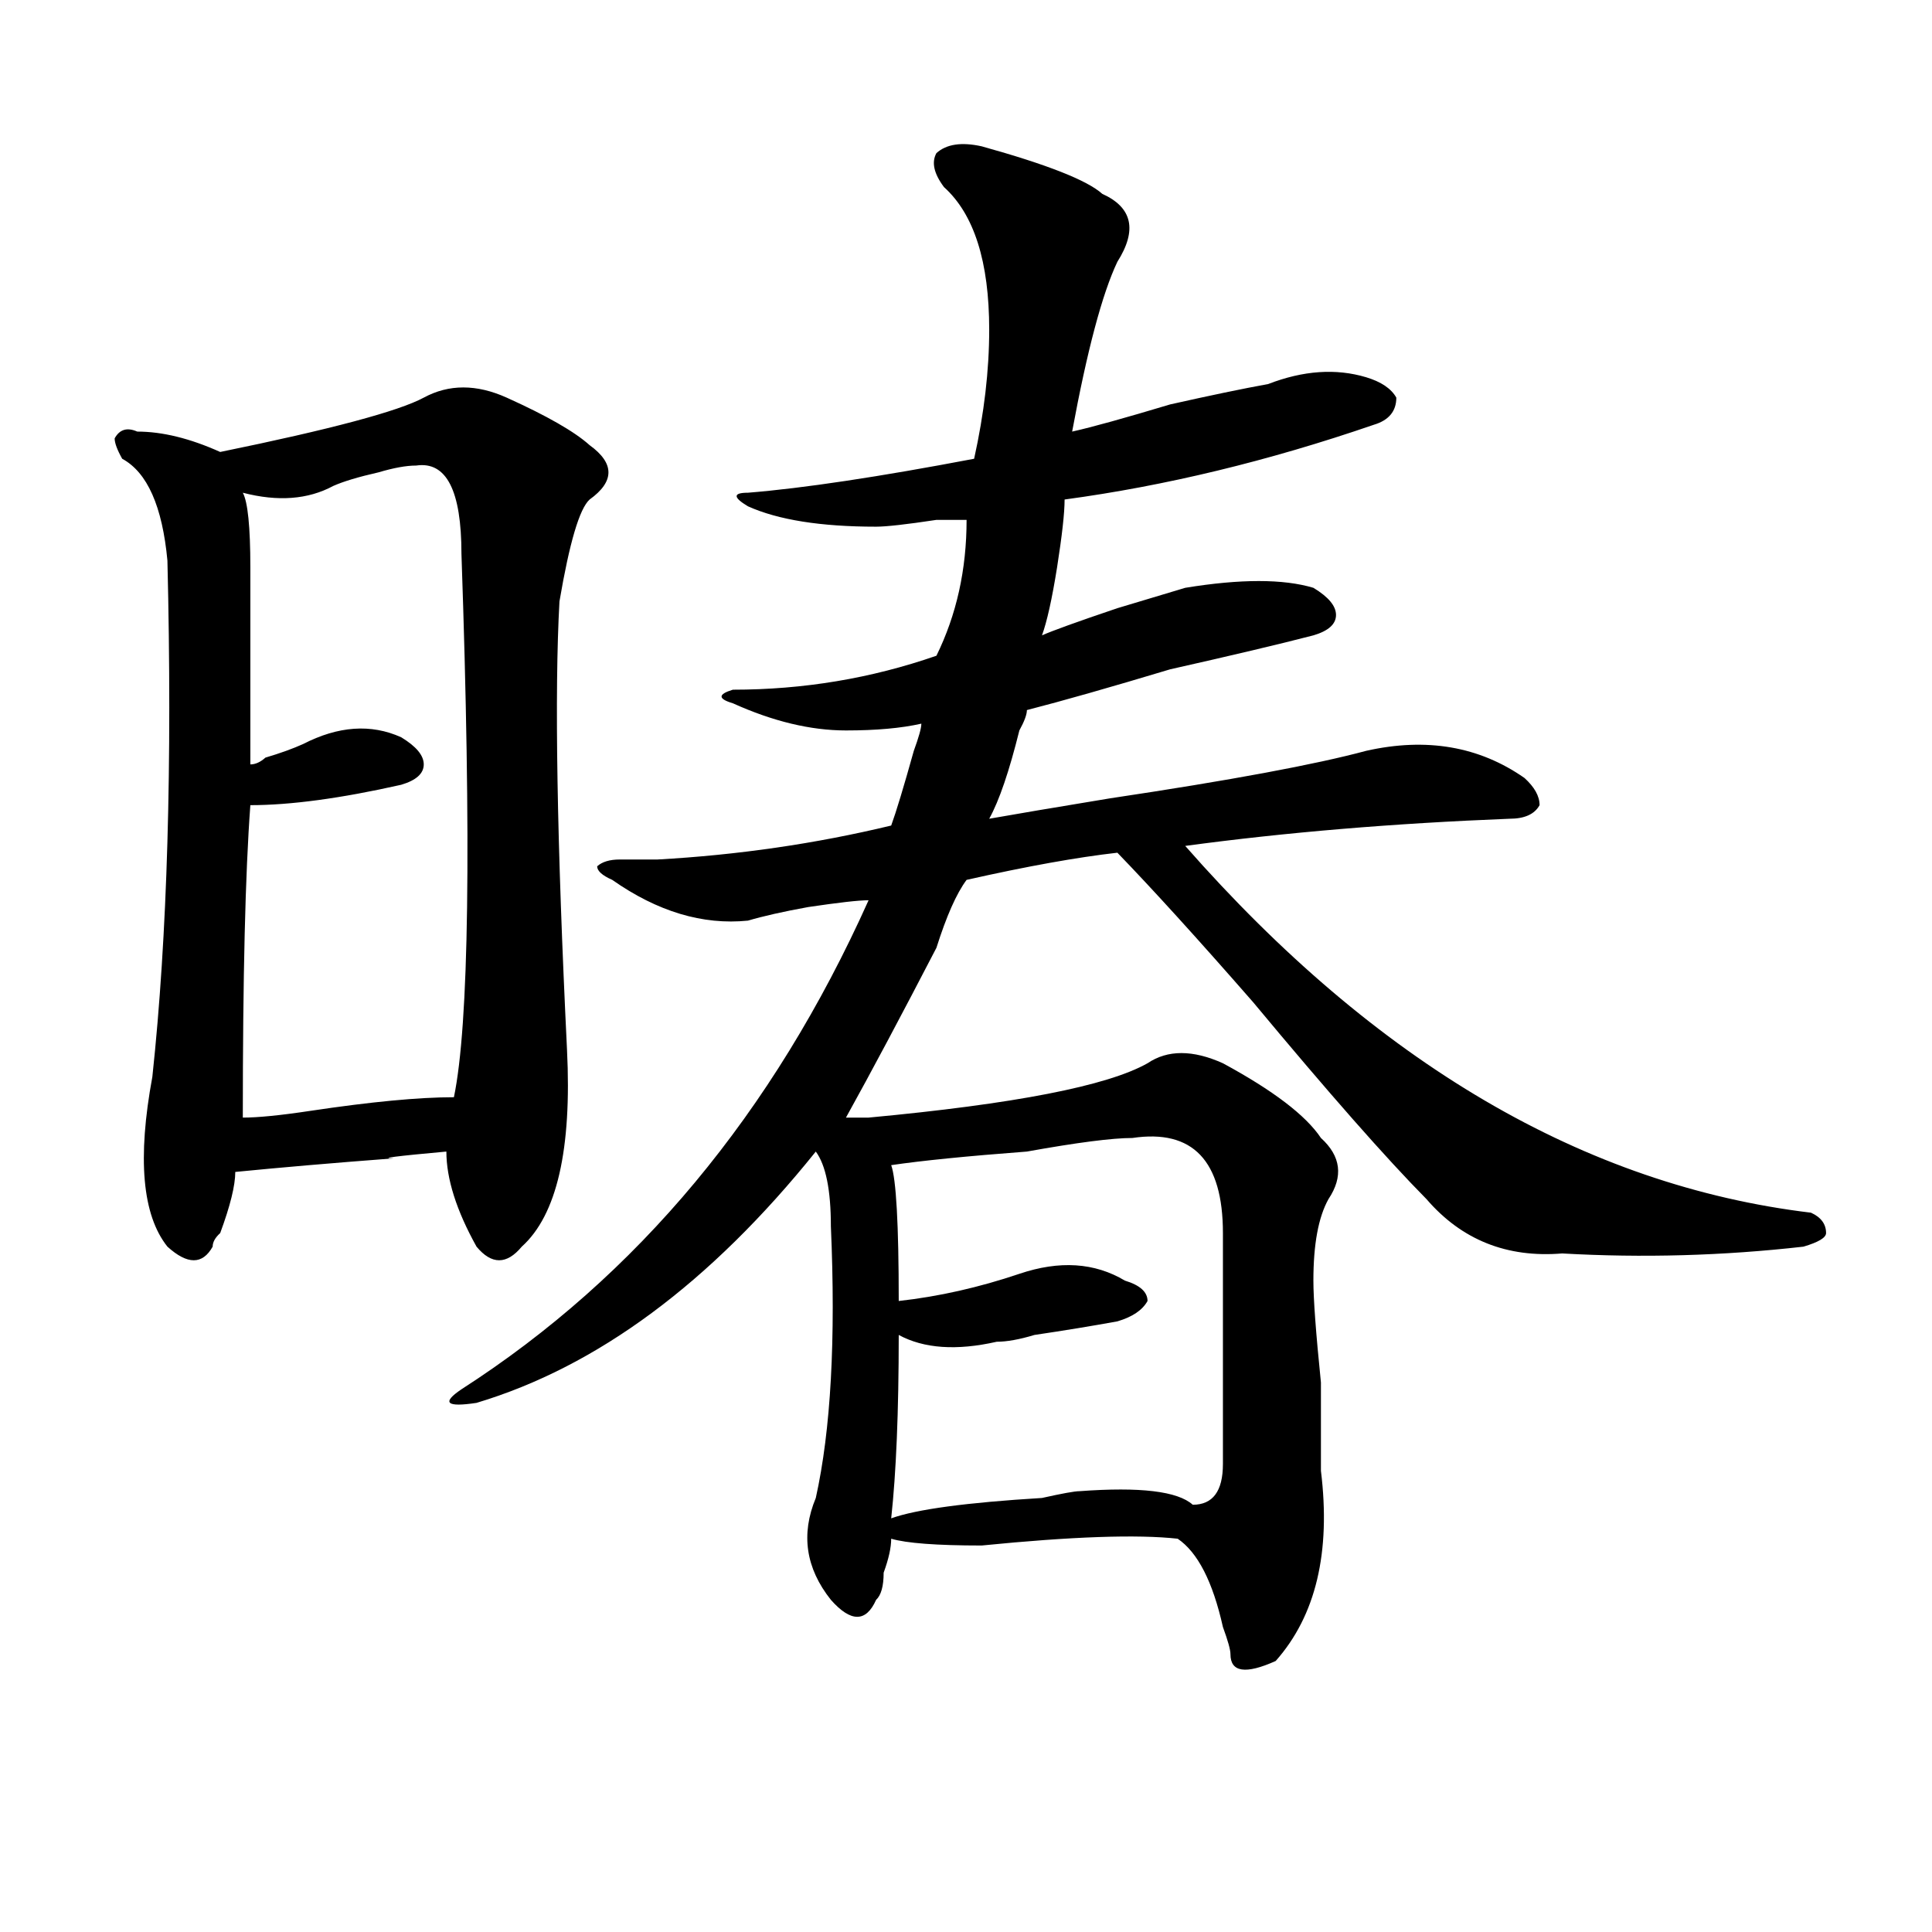 <?xml version="1.0" encoding="utf-8"?>
<!-- Generator: Adobe Illustrator 16.0.0, SVG Export Plug-In . SVG Version: 6.00 Build 0)  -->
<!DOCTYPE svg PUBLIC "-//W3C//DTD SVG 1.1//EN" "http://www.w3.org/Graphics/SVG/1.1/DTD/svg11.dtd">
<svg version="1.1" id="图层_1" xmlns="http://www.w3.org/2000/svg" xmlns:xlink="http://www.w3.org/1999/xlink" x="0px" y="0px"
	 width="1000px" height="1000px" viewBox="0 0 1000 1000" enable-background="new 0 0 1000 1000" xml:space="preserve">
<path d="M219.336,205.813c12.987-7.031,27.316-7.031,42.926,0c20.792,9.394,35.121,17.578,42.926,24.609
	c12.987,9.394,12.987,18.787,0,28.125c-5.244,4.725-10.427,22.303-15.609,52.734c-2.622,46.912-1.342,124.256,3.902,232.031
	c2.561,51.581-5.244,85.584-23.414,101.953c-7.805,9.394-15.609,9.394-23.414,0c-10.427-18.731-15.609-35.156-15.609-49.219
	c-26.036,2.362-35.121,3.516-27.316,3.516c-31.219,2.362-58.535,4.725-81.949,7.031c0,7.031-2.622,17.578-7.805,31.641
	c-2.622,2.362-3.902,4.725-3.902,7.031c-5.244,9.394-13.049,9.394-23.414,0c-13.049-16.369-15.609-45.703-7.805-87.891
	c7.805-72.619,10.365-161.719,7.805-267.188c-2.622-28.125-10.427-45.703-23.414-52.734c-2.622-4.669-3.902-8.185-3.902-10.547
	c2.561-4.669,6.463-5.822,11.707-3.516c12.987,0,27.316,3.516,42.926,10.547C171.166,222.237,206.287,212.844,219.336,205.813z
	 M215.434,240.969c-5.244,0-11.707,1.209-19.512,3.516c-10.427,2.362-18.231,4.725-23.414,7.031
	c-13.049,7.031-28.658,8.24-46.828,3.516c2.561,4.725,3.902,17.578,3.902,38.672c0,32.85,0,66.797,0,101.953
	c2.561,0,5.183-1.153,7.805-3.516c7.805-2.307,14.268-4.669,19.512-7.031c18.17-9.338,35.121-10.547,50.73-3.516
	c7.805,4.725,11.707,9.394,11.707,14.063c0,4.725-3.902,8.24-11.707,10.547c-31.219,7.031-57.255,10.547-78.047,10.547
	c-2.622,35.156-3.902,89.1-3.902,161.719c7.805,0,19.512-1.153,35.121-3.516c31.219-4.669,55.913-7.031,74.145-7.031
	c7.805-37.463,9.085-131.231,3.902-281.25C238.848,253.878,231.043,238.662,215.434,240.969z M508.109,75.734
	c33.779,9.394,54.633,17.578,62.438,24.609c15.609,7.031,18.17,18.787,7.805,35.156c-7.805,16.425-15.609,45.703-23.414,87.891
	c10.365-2.307,27.316-7.031,50.73-14.063c20.792-4.669,37.682-8.185,50.73-10.547c18.17-7.031,35.121-8.185,50.73-3.516
	c7.805,2.362,12.987,5.878,15.609,10.547c0,7.031-3.902,11.756-11.707,14.063c-54.633,18.787-107.985,31.641-159.996,38.672
	c0,7.031-1.342,18.787-3.902,35.156c-2.622,16.425-5.244,28.125-7.805,35.156c5.183-2.307,18.17-7.031,39.023-14.063
	c15.609-4.669,27.316-8.185,35.121-10.547c28.597-4.669,50.73-4.669,66.34,0c7.805,4.725,11.707,9.394,11.707,14.063
	c0,4.725-3.902,8.24-11.707,10.547c-18.231,4.725-42.926,10.547-74.145,17.578c-31.219,9.394-55.975,16.425-74.145,21.094
	c0,2.362-1.342,5.878-3.902,10.547c-5.244,21.094-10.427,36.365-15.609,45.703c12.987-2.307,33.779-5.822,62.438-10.547
	c62.438-9.338,106.644-17.578,132.68-24.609c31.219-7.031,58.535-2.307,81.949,14.063c5.183,4.725,7.805,9.394,7.805,14.063
	c-2.622,4.725-7.805,7.031-15.609,7.031c-59.877,2.362-115.79,7.031-167.801,14.063c98.839,112.5,206.824,175.781,323.895,189.844
	c5.183,2.362,7.805,5.878,7.805,10.547c0,2.362-3.902,4.725-11.707,7.031c-41.646,4.725-83.291,5.878-124.875,3.516
	c-28.658,2.362-52.072-7.031-70.242-28.125c-20.854-21.094-50.73-55.041-89.754-101.953c-28.658-32.794-52.072-58.557-70.242-77.344
	c-20.854,2.362-46.828,7.031-78.047,14.063c-5.244,7.031-10.427,18.787-15.609,35.156c-18.231,35.156-33.841,64.49-46.828,87.891
	c5.183,0,9.085,0,11.707,0c75.425-7.031,123.533-16.369,144.387-28.125c10.365-7.031,23.414-7.031,39.023,0
	c25.975,14.063,42.926,26.972,50.73,38.672c10.365,9.394,11.707,19.94,3.902,31.641c-5.244,9.394-7.805,23.456-7.805,42.188
	c0,9.394,1.28,26.972,3.902,52.734c0,23.456,0,38.672,0,45.703c5.183,42.188-2.622,74.981-23.414,98.438
	c-15.609,7.031-23.414,5.822-23.414-3.516c0-2.362-1.342-7.031-3.902-14.063c-5.244-23.456-13.049-38.672-23.414-45.703
	c-20.854-2.307-54.633-1.153-101.461,3.516c-23.414,0-39.023-1.209-46.828-3.516c0,4.669-1.342,10.547-3.902,17.578
	c0,7.031-1.342,11.7-3.902,14.063c-5.244,11.7-13.049,11.7-23.414,0c-13.049-16.425-15.609-33.947-7.805-52.734
	c7.805-35.156,10.365-82.013,7.805-140.625c0-18.731-2.622-31.641-7.805-38.672c-54.633,68.006-113.168,111.347-175.605,130.078
	c-15.609,2.362-18.231,0-7.805-7.031c91.034-58.557,161.276-142.932,210.727-253.125c-5.244,0-15.609,1.209-31.219,3.516
	c-13.049,2.362-23.414,4.725-31.219,7.031c-23.414,2.362-46.828-4.669-70.242-21.094c-5.244-2.307-7.805-4.669-7.805-7.031
	c2.561-2.307,6.463-3.516,11.707-3.516c5.183,0,11.707,0,19.512,0c41.584-2.307,81.949-8.185,120.973-17.578
	c2.561-7.031,6.463-19.885,11.707-38.672c2.561-7.031,3.902-11.7,3.902-14.063c-10.427,2.362-23.414,3.516-39.023,3.516
	c-18.231,0-37.743-4.669-58.535-14.063c-7.805-2.307-7.805-4.669,0-7.031c36.401,0,71.522-5.822,105.363-17.578
	c10.365-21.094,15.609-44.494,15.609-70.313c-2.622,0-7.805,0-15.609,0c-15.609,2.362-26.036,3.516-31.219,3.516
	c-28.658,0-50.73-3.516-66.34-10.547c-7.805-4.669-7.805-7.031,0-7.031c28.597-2.307,67.62-8.185,117.07-17.578
	c5.183-23.4,7.805-45.703,7.805-66.797c0-35.156-7.805-59.766-23.414-73.828c-5.244-7.031-6.524-12.854-3.902-17.578
	C489.878,74.581,497.683,73.428,508.109,75.734z M586.156,589.016c-10.427,0-28.658,2.362-54.633,7.031
	c-31.219,2.362-54.633,4.725-70.242,7.031c2.561,7.031,3.902,30.487,3.902,70.313c20.792-2.307,41.584-7.031,62.438-14.063
	c20.792-7.031,39.023-5.822,54.633,3.516c7.805,2.362,11.707,5.878,11.707,10.547c-2.622,4.725-7.805,8.24-15.609,10.547
	c-13.049,2.362-27.316,4.725-42.926,7.031c-7.805,2.362-14.329,3.516-19.512,3.516c-20.854,4.725-37.743,3.516-50.73-3.516
	c0,39.881-1.342,71.521-3.902,94.922c12.987-4.669,39.023-8.185,78.047-10.547c10.365-2.307,16.89-3.516,19.512-3.516
	c31.219-2.307,50.73,0,58.535,7.031c10.365,0,15.609-7.031,15.609-21.094c0-42.188,0-82.013,0-119.531
	C632.984,600.771,617.375,584.347,586.156,589.016z"/>
</svg>
